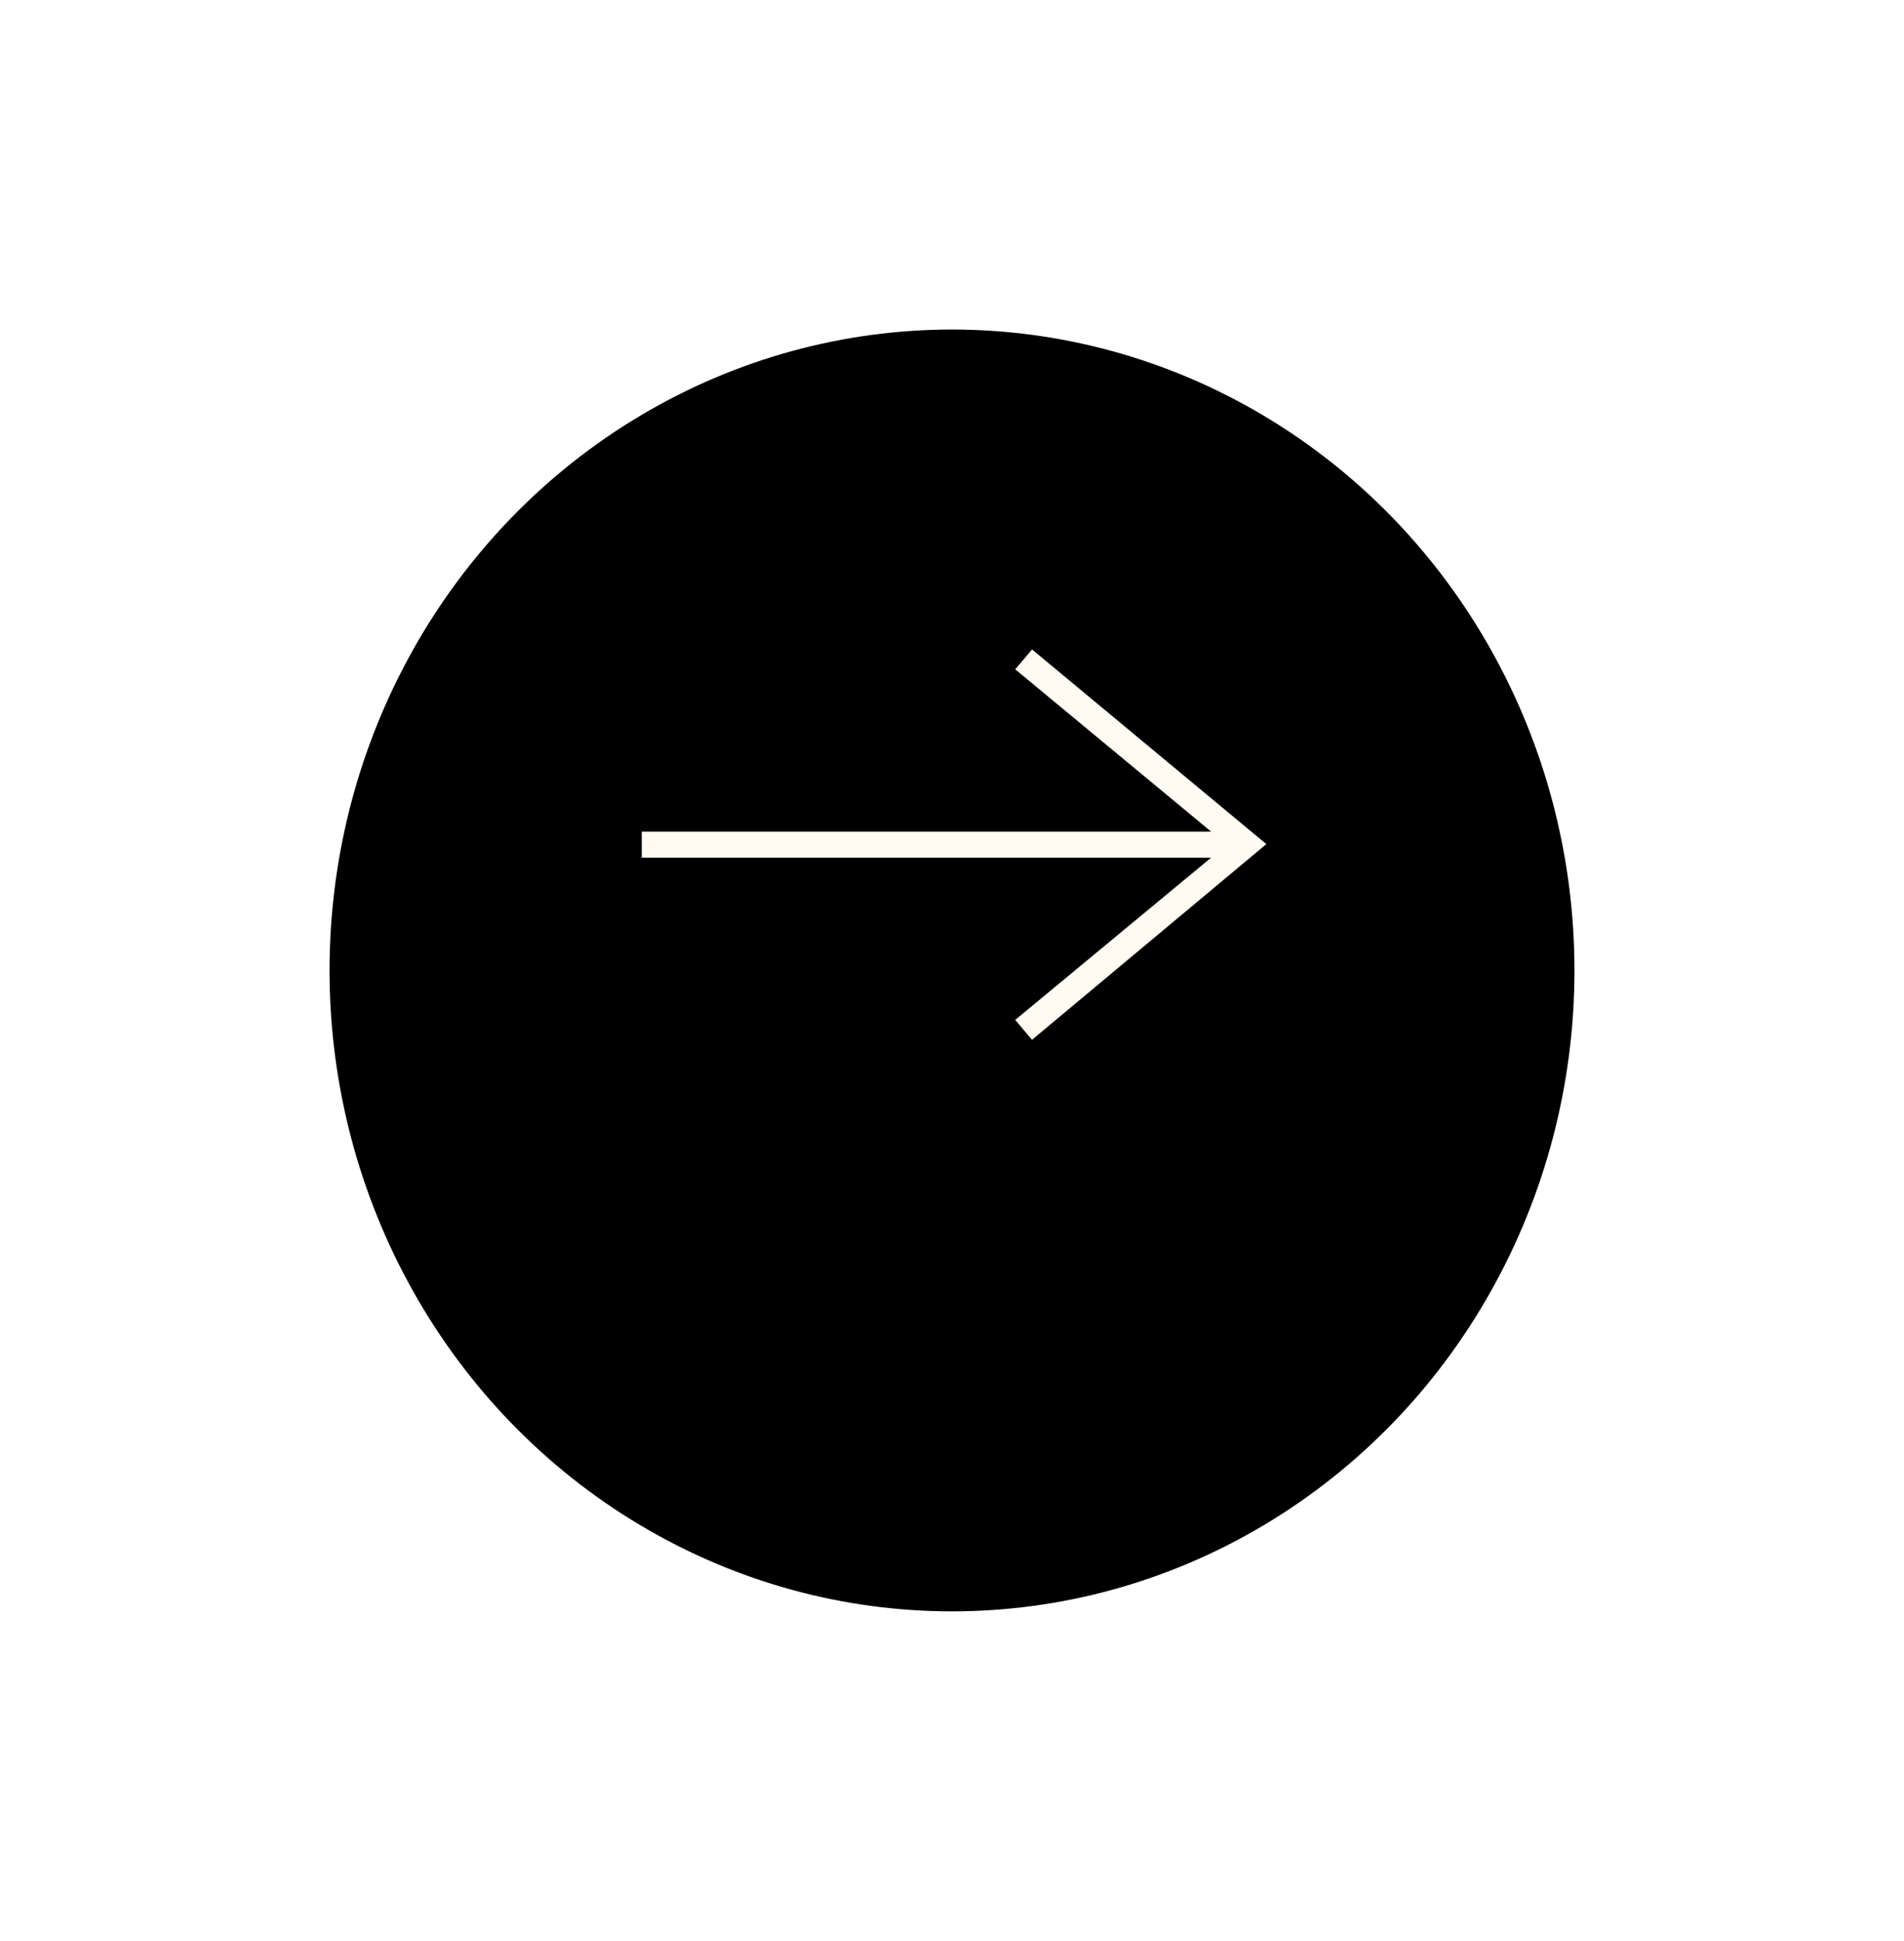<svg xmlns="http://www.w3.org/2000/svg" xmlns:xlink="http://www.w3.org/1999/xlink" width="52" height="53" viewBox="0 0 52 53">
  <defs>
    <filter id="Ellipse_4" x="0" y="0" width="52" height="53" filterUnits="userSpaceOnUse">
      <feOffset dy="3" input="SourceAlpha"/>
      <feGaussianBlur stdDeviation="3" result="blur"/>
      <feFlood flood-opacity="0.161"/>
      <feComposite operator="in" in2="blur"/>
      <feComposite in="SourceGraphic"/>
    </filter>
  </defs>
  <g id="Group_1320" data-name="Group 1320" transform="translate(486.9 585.433) rotate(180)">
    <g id="Group_115" data-name="Group 115" transform="translate(477.9 579.425) rotate(180)">
      <g transform="matrix(1, 0, 0, 1, -9, -6.01)" filter="url(#Ellipse_4)">
        <ellipse id="Ellipse_4-2" data-name="Ellipse 4" cx="17" cy="17.5" rx="17" ry="17.5" transform="translate(9 6)"/>
      </g>
    </g>
    <path id="iconmonstr-arrow-right-thin_1_" data-name="iconmonstr-arrow-right-thin (1)" d="M15.55,5.685,10.2,10.115l.458.544,6.4-5.344L10.659,0,10.2.543l5.35,4.431H0v.711Z" transform="translate(469.373 567.7) rotate(180)" fill="#fffbf2" fill-rule="evenodd"/>
  </g>
</svg>
